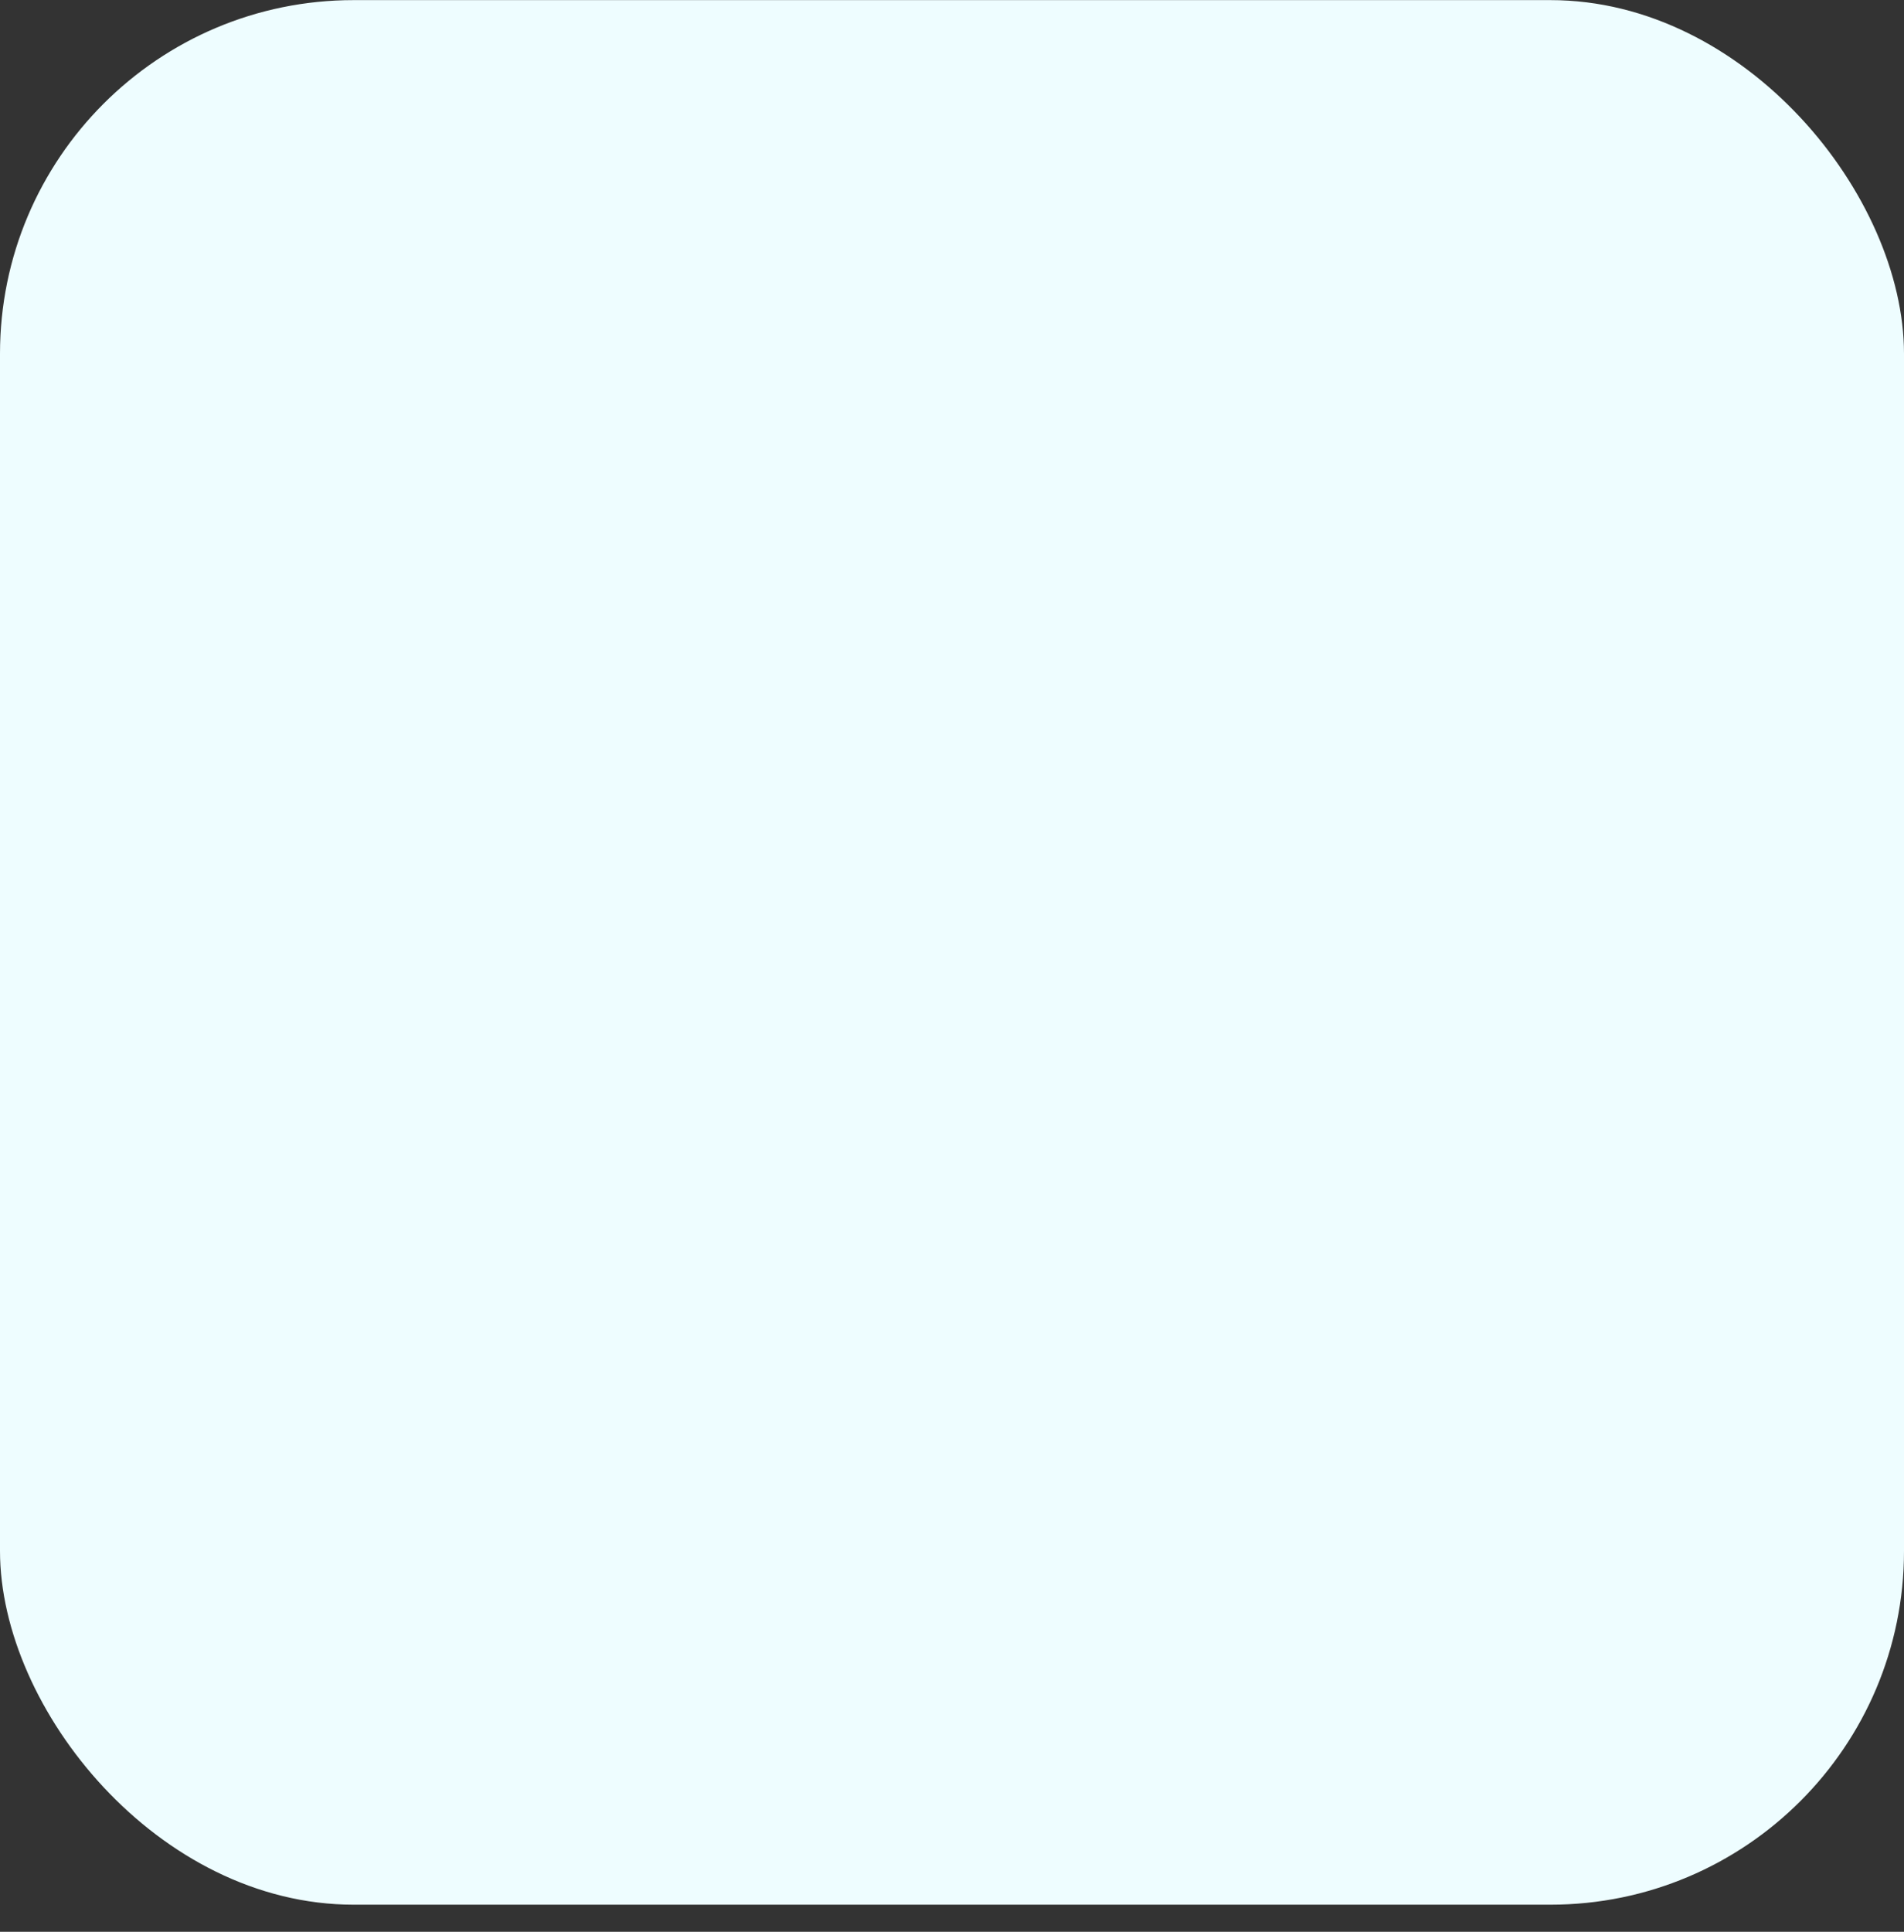<svg width='70' height='71' viewBox='0 0 70 71' fill='none' xmlns='http://www.w3.org/2000/svg'><rect x="0" y="0" width="70" height="71" fill="#333333" stroke="none"/><rect y='0.004' width='70' height='70' rx='13' fill='#EEFDFF'/></svg>
